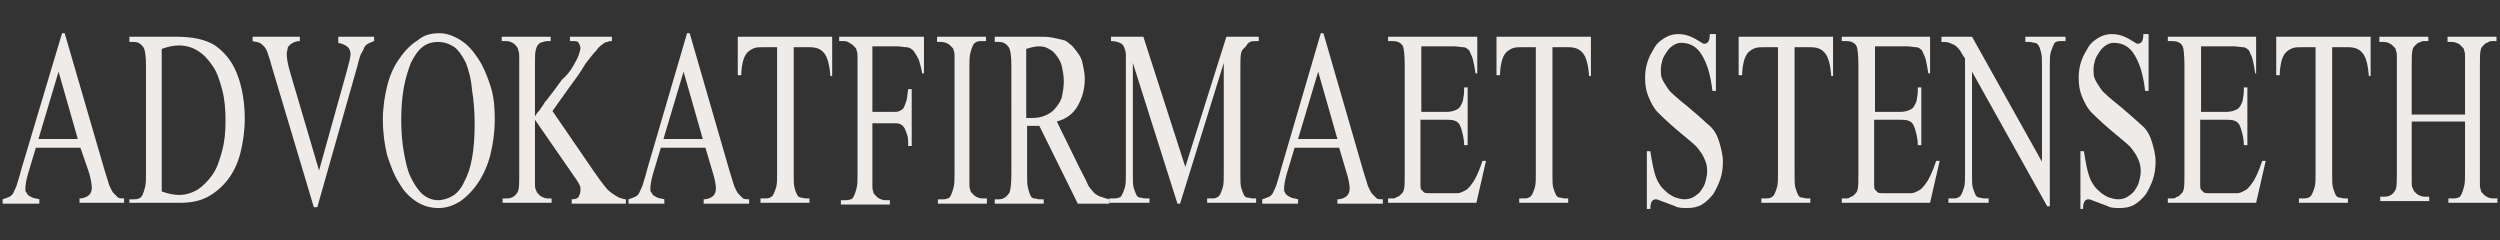 <?xml version="1.0" encoding="utf-8"?>
<!-- Generator: Adobe Illustrator 21.1.0, SVG Export Plug-In . SVG Version: 6.00 Build 0)  -->
<svg version="1.1" id="Layer_1" xmlns="http://www.w3.org/2000/svg" xmlns:xlink="http://www.w3.org/1999/xlink" x="0px" y="0px"
	 viewBox="0 0 286 27.5" style="enable-background:new 0 0 286 27.5;" xml:space="preserve">
<rect x="0" y="0" width="286" height="27.5" fill="#333333" stroke="none"/>
<style type="text/css">
	.st0{fill:#EEEBE9;}
</style>
<g>
	<path class="st0" d="M9.2,16.9H4.1l-0.9,3c-0.2,0.7-0.3,1.3-0.3,1.7c0,0.2,0,0.3,0.1,0.4s0.1,0.2,0.2,0.3c0.1,0.1,0.3,0.2,0.5,0.3
		c0.2,0.1,0.5,0.1,0.8,0.2v0.5H0.3v-0.5c0.3-0.1,0.6-0.2,0.8-0.3c0.2-0.1,0.4-0.3,0.5-0.6c0.1-0.2,0.3-0.6,0.4-1
		c0.1-0.4,0.3-0.9,0.4-1.4L7.1,3.8h0.3L12,19.6c0.2,0.7,0.4,1.2,0.5,1.6c0.2,0.4,0.3,0.7,0.5,0.9c0.2,0.2,0.4,0.4,0.5,0.5
		c0.2,0.1,0.4,0.1,0.7,0.1v0.5H9.1v-0.5c0.5,0,0.9-0.2,1.1-0.4c0.2-0.2,0.3-0.5,0.3-0.8c0-0.4-0.1-1.1-0.4-2L9.2,16.9z M8.9,15.9
		L6.7,8.2l-2.3,7.7H8.9z"/>
	<path class="st0" d="M14.8,23.3v-0.5h0.5c0.2,0,0.4,0,0.6-0.1c0.2-0.1,0.3-0.2,0.4-0.4c0.1-0.2,0.2-0.5,0.3-0.9
		c0.1-0.4,0.1-0.9,0.1-1.5V7.6c0-1.2-0.1-1.9-0.3-2.2c-0.3-0.4-0.6-0.6-1.1-0.6h-0.5V4.2h5.3c1.9,0,3.4,0.3,4.5,1
		c1,0.7,1.9,1.7,2.5,3.2c0.6,1.5,0.9,3.3,0.9,5.2c0,1.4-0.2,2.7-0.5,3.9s-0.8,2.2-1.4,3s-1.4,1.5-2.3,2c-0.9,0.5-2,0.7-3.2,0.7H14.8
		z M18.5,21.9c0.8,0.3,1.5,0.4,2,0.4c0.7,0,1.4-0.2,2.1-0.6c0.6-0.4,1.2-1,1.7-1.7c0.5-0.7,0.8-1.6,1.1-2.7c0.3-1.1,0.4-2.2,0.4-3.5
		c0-1.3-0.1-2.5-0.4-3.6c-0.3-1.1-0.6-2-1.1-2.7c-0.5-0.7-1-1.3-1.7-1.7c-0.6-0.4-1.4-0.6-2.1-0.6c-0.6,0-1.2,0.1-2,0.4V21.9z"/>
	<path class="st0" d="M42.8,4.2v0.5c-0.3,0.1-0.5,0.2-0.7,0.3c-0.2,0.1-0.4,0.3-0.5,0.6s-0.3,0.5-0.4,0.8c-0.1,0.3-0.2,0.7-0.3,1.1
		l-4.6,16.2h-0.4L31,7.3c-0.1-0.5-0.3-0.9-0.4-1.3c-0.1-0.3-0.3-0.6-0.4-0.7S29.9,5,29.7,4.9c-0.2-0.1-0.5-0.1-0.8-0.2V4.2h5.4v0.5
		c-0.3,0-0.6,0.1-0.8,0.2c-0.2,0.1-0.3,0.2-0.4,0.3c-0.1,0.1-0.2,0.2-0.2,0.4c0,0.1-0.1,0.3-0.1,0.5c0,0.5,0.1,1.2,0.4,2.2l3.3,11.2
		l3.1-11.1c0.3-1.1,0.5-1.8,0.5-2.2c0-0.3-0.1-0.6-0.3-0.8s-0.6-0.4-1.1-0.5V4.2H42.8z"/>
	<path class="st0" d="M50.3,3.8c0.8,0,1.6,0.3,2.4,0.8c0.8,0.5,1.4,1.2,2,2.1c0.6,0.9,1,1.9,1.4,3.1s0.5,2.5,0.5,3.9
		c0,1.4-0.2,2.8-0.5,4c-0.3,1.2-0.8,2.3-1.4,3.2c-0.6,0.9-1.3,1.6-2,2.1c-0.8,0.5-1.6,0.8-2.5,0.8c-0.9,0-1.7-0.2-2.5-0.7
		c-0.8-0.5-1.5-1.2-2-2.1c-0.6-0.9-1-2-1.4-3.2c-0.3-1.2-0.5-2.6-0.5-4.1c0-1.4,0.2-2.7,0.5-3.9c0.3-1.2,0.8-2.3,1.4-3.1
		c0.6-0.9,1.3-1.6,2.1-2.1C48.5,4,49.3,3.8,50.3,3.8z M50.1,4.8c-0.7,0-1.3,0.2-1.8,0.6c-0.5,0.4-0.9,1-1.3,1.8
		C46.7,8,46.4,8.9,46.2,10c-0.2,1.1-0.3,2.3-0.3,3.7c0,1.3,0.1,2.6,0.3,3.7c0.2,1.1,0.4,2.1,0.8,2.9c0.4,0.8,0.8,1.4,1.3,1.9
		c0.5,0.4,1.1,0.7,1.8,0.7c0.6,0,1.2-0.2,1.7-0.5c0.5-0.3,1-0.9,1.3-1.6c0.4-0.7,0.7-1.6,0.9-2.7c0.2-1.1,0.3-2.4,0.3-3.9
		c0-1.4-0.1-2.7-0.3-3.9C53.9,9,53.6,8,53.3,7.2c-0.4-0.8-0.8-1.4-1.3-1.8C51.4,5,50.8,4.8,50.1,4.8z"/>
	<path class="st0" d="M63.2,12.7l4.8,7c0.4,0.6,0.8,1.1,1.1,1.5c0.3,0.4,0.6,0.7,0.9,0.9c0.3,0.2,0.6,0.4,0.8,0.5
		c0.3,0.1,0.6,0.2,0.8,0.2v0.5h-6.2v-0.5c0.4,0,0.7-0.1,0.8-0.3c0.1-0.2,0.2-0.4,0.2-0.7c0-0.1,0-0.2,0-0.3s0-0.2-0.1-0.3
		c0-0.1-0.1-0.2-0.2-0.4c-0.1-0.2-0.2-0.3-0.4-0.6l-4.5-6.5v6.2c0,0.4,0,0.8,0,1.1c0,0.3,0,0.5,0.1,0.7s0.1,0.3,0.2,0.4
		s0.2,0.2,0.3,0.3c0.3,0.2,0.6,0.3,0.9,0.3h0.4v0.5h-5.6v-0.5h0.5c0.5,0,0.9-0.2,1.2-0.7c0.2-0.3,0.2-1,0.2-2.2V7.6
		c0-0.4,0-0.8,0-1.1s0-0.5-0.1-0.7c0-0.2-0.1-0.3-0.2-0.5c-0.1-0.1-0.2-0.2-0.3-0.3c-0.3-0.2-0.6-0.3-0.9-0.3h-0.5V4.2h5.6v0.5h-0.4
		c-0.2,0-0.5,0.1-0.8,0.2c-0.3,0.2-0.4,0.4-0.5,0.8c-0.1,0.3-0.1,0.9-0.1,1.8v5.8c0,0,0.1-0.1,0.2-0.3c0.1-0.2,0.3-0.3,0.4-0.5
		c0.1-0.2,0.3-0.4,0.4-0.6c0.1-0.2,0.2-0.3,0.3-0.4c0.7-0.9,1.3-1.7,1.8-2.4C65,8.5,65.3,8,65.6,7.5c0.3-0.5,0.5-0.9,0.6-1.2
		c0.1-0.3,0.2-0.6,0.2-0.8c0-0.2-0.1-0.4-0.2-0.6s-0.4-0.2-0.7-0.2h-0.3V4.2h4.8v0.5c-0.2,0-0.3,0-0.5,0.1c-0.2,0-0.4,0.1-0.6,0.3
		c-0.2,0.1-0.5,0.4-0.7,0.7c-0.3,0.3-0.6,0.7-1,1.2c-0.1,0.1-0.3,0.4-0.6,0.9c-0.3,0.5-0.8,1.2-1.4,2L63.2,12.7z"/>
	<path class="st0" d="M80.7,16.9h-5.1l-0.9,3c-0.2,0.7-0.3,1.3-0.3,1.7c0,0.2,0,0.3,0.1,0.4s0.1,0.2,0.2,0.3
		c0.1,0.1,0.3,0.2,0.5,0.3c0.2,0.1,0.5,0.1,0.8,0.2v0.5h-4.1v-0.5c0.3-0.1,0.6-0.2,0.8-0.3c0.2-0.1,0.4-0.3,0.5-0.6
		c0.1-0.2,0.3-0.6,0.4-1c0.1-0.4,0.3-0.9,0.4-1.4l4.6-15.7h0.3l4.6,15.9c0.2,0.7,0.4,1.2,0.5,1.6c0.2,0.4,0.3,0.7,0.5,0.9
		c0.2,0.2,0.4,0.4,0.5,0.5c0.2,0.1,0.4,0.1,0.7,0.1v0.5h-5.2v-0.5c0.5,0,0.9-0.2,1.1-0.4c0.2-0.2,0.3-0.5,0.3-0.8
		c0-0.4-0.1-1.1-0.4-2L80.7,16.9z M80.4,15.9l-2.2-7.7l-2.3,7.7H80.4z"/>
	<path class="st0" d="M95.2,4.2v4.5h-0.2c-0.1-1.2-0.3-2.1-0.7-2.6c-0.4-0.5-0.9-0.7-1.7-0.7h-1.8V20c0,0.6,0,1.2,0.1,1.5
		c0.1,0.4,0.2,0.6,0.3,0.8s0.3,0.3,0.4,0.3c0.2,0,0.4,0.1,0.6,0.1h0.4v0.5H87v-0.5h0.5c0.2,0,0.4,0,0.6-0.1c0.2-0.1,0.3-0.2,0.4-0.4
		s0.2-0.5,0.3-0.8c0.1-0.4,0.1-0.9,0.1-1.5V5.4h-1.6c-0.4,0-0.7,0-1,0.1c-0.3,0.1-0.6,0.3-0.8,0.5c-0.2,0.2-0.4,0.6-0.5,1
		s-0.2,1-0.2,1.6h-0.4V4.2H95.2z"/>
	<path class="st0" d="M99.8,5.3v7.5h2.4c0.3,0,0.5,0,0.7-0.1c0.2-0.1,0.4-0.2,0.5-0.4c0.1-0.2,0.2-0.5,0.3-0.8
		c0.1-0.3,0.1-0.8,0.2-1.3h0.4v6.5h-0.4c0-0.5,0-0.9-0.1-1.2c-0.1-0.3-0.2-0.6-0.3-0.8c-0.1-0.2-0.3-0.4-0.5-0.5
		c-0.2-0.1-0.5-0.1-0.8-0.1h-2.4v6c0,0.4,0,0.8,0,1.1c0,0.3,0,0.5,0.1,0.7c0,0.2,0.1,0.3,0.2,0.4s0.2,0.2,0.3,0.3
		c0.3,0.2,0.6,0.3,0.9,0.3h0.5v0.5h-5.6v-0.5h0.5c0.2,0,0.4,0,0.6-0.1c0.2,0,0.3-0.2,0.4-0.4s0.2-0.5,0.3-0.9s0.1-0.9,0.1-1.6V7.6
		c0-0.4,0-0.8,0-1.1c0-0.3,0-0.5-0.1-0.7c0-0.2-0.1-0.3-0.2-0.4s-0.2-0.2-0.3-0.3C97.3,5,97.2,4.9,97,4.8s-0.3-0.1-0.5-0.1h-0.5V4.2
		h9.7v4.2h-0.2c-0.1-0.7-0.3-1.2-0.4-1.6c-0.2-0.4-0.4-0.7-0.6-1c-0.2-0.2-0.5-0.4-0.8-0.4s-0.7-0.1-1.1-0.1H99.8z"/>
	<path class="st0" d="M112.9,22.8v0.5h-5.6v-0.5h0.5c0.2,0,0.4,0,0.6-0.1c0.2,0,0.3-0.2,0.4-0.4c0.1-0.2,0.2-0.5,0.3-0.9
		c0.1-0.4,0.1-0.9,0.1-1.6V7.6c0-0.4,0-0.8,0-1.1c0-0.3,0-0.5-0.1-0.7c0-0.2-0.1-0.3-0.2-0.4c-0.1-0.1-0.2-0.2-0.3-0.3
		c-0.3-0.2-0.6-0.3-0.9-0.3h-0.5V4.2h5.6v0.5h-0.5c-0.2,0-0.4,0-0.6,0.1c-0.2,0.1-0.3,0.2-0.4,0.4s-0.2,0.5-0.3,0.9
		c-0.1,0.4-0.1,0.9-0.1,1.5v12.3c0,0.4,0,0.8,0,1.1s0,0.5,0.1,0.7c0,0.2,0.1,0.3,0.2,0.4c0.1,0.1,0.2,0.2,0.3,0.3
		c0.3,0.2,0.6,0.3,0.9,0.3H112.9z"/>
	<path class="st0" d="M126.8,23.3h-3.5l-4.4-8.9c-0.2,0-0.3,0-0.4,0c-0.1,0-0.2,0-0.4,0c-0.1,0-0.2,0-0.3,0c-0.1,0-0.2,0-0.3,0v5.5
		c0,0.7,0,1.2,0.1,1.6c0.1,0.4,0.2,0.7,0.3,0.9c0.1,0.2,0.3,0.3,0.4,0.3c0.2,0,0.4,0.1,0.6,0.1h0.5v0.5h-5.6v-0.5h0.5
		c0.5,0,0.9-0.3,1.2-0.8c0.1-0.3,0.2-1,0.2-2.1V7.6c0-1.2-0.1-1.9-0.3-2.2c-0.3-0.4-0.6-0.6-1.1-0.6h-0.5V4.2h4.8
		c0.7,0,1.3,0,1.8,0.1c0.5,0.1,0.9,0.2,1.3,0.3s0.6,0.4,0.9,0.6c0.3,0.3,0.5,0.6,0.8,1s0.4,0.8,0.5,1.3c0.1,0.5,0.2,1,0.2,1.5
		c0,1.2-0.3,2.2-0.8,3.1c-0.5,0.9-1.3,1.5-2.4,1.8l2.7,5.5c0.3,0.6,0.6,1.1,0.8,1.6s0.5,0.7,0.7,1c0.2,0.2,0.5,0.4,0.8,0.5
		c0.3,0.1,0.6,0.2,1,0.3V23.3z M117.5,13.5c0.1,0,0.2,0,0.3,0c0.1,0,0.2,0,0.2,0c0.6,0,1.2-0.1,1.6-0.3c0.5-0.2,0.9-0.5,1.2-0.9
		c0.3-0.4,0.6-0.8,0.7-1.3s0.2-1.1,0.2-1.7c0-0.6-0.1-1.1-0.2-1.6c-0.1-0.5-0.3-0.9-0.6-1.3c-0.3-0.4-0.5-0.6-0.9-0.8
		c-0.3-0.2-0.7-0.3-1.1-0.3c-0.4,0-0.9,0.1-1.5,0.3V13.5z"/>
	<path class="st0" d="M134.7,23.3l-5.1-16.1V20c0,0.7,0,1.2,0.1,1.5s0.2,0.6,0.3,0.8s0.3,0.3,0.4,0.3c0.2,0,0.4,0.1,0.6,0.1h0.5v0.5
		h-4.6v-0.5h0.5c0.2,0,0.4,0,0.6-0.1c0.2,0,0.3-0.2,0.4-0.4s0.2-0.5,0.3-0.8c0.1-0.4,0.1-0.9,0.1-1.5V7.5c0-0.4,0-0.8,0-1.2
		s-0.1-0.6-0.2-0.9s-0.3-0.4-0.5-0.5s-0.6-0.2-1-0.2V4.2h3.7l4.8,14.9l4.7-14.9h3.7v0.5h-0.4c-0.2,0-0.4,0-0.6,0.1
		c-0.2,0.1-0.3,0.2-0.4,0.4S142.1,5.6,142,6c-0.1,0.4-0.1,0.9-0.1,1.5V20c0,0.7,0,1.2,0.1,1.5s0.2,0.6,0.3,0.8s0.3,0.3,0.4,0.3
		c0.2,0,0.4,0.1,0.6,0.1h0.4v0.5h-5.6v-0.5h0.5c0.2,0,0.4,0,0.6-0.1c0.2-0.1,0.3-0.2,0.4-0.4c0.1-0.2,0.2-0.5,0.3-0.8
		c0.1-0.4,0.1-0.9,0.1-1.5V7.2l-5,16.1H134.7z"/>
	<path class="st0" d="M153.2,16.9h-5.1l-0.9,3c-0.2,0.7-0.3,1.3-0.3,1.7c0,0.2,0,0.3,0.1,0.4c0,0.1,0.1,0.2,0.2,0.3
		c0.1,0.1,0.3,0.2,0.5,0.3c0.2,0.1,0.5,0.1,0.8,0.2v0.5h-4.1v-0.5c0.3-0.1,0.6-0.2,0.8-0.3c0.2-0.1,0.4-0.3,0.5-0.6
		c0.1-0.2,0.3-0.6,0.4-1c0.1-0.4,0.3-0.9,0.4-1.4l4.6-15.7h0.3l4.6,15.9c0.2,0.7,0.4,1.2,0.5,1.6c0.2,0.4,0.3,0.7,0.5,0.9
		c0.2,0.2,0.4,0.4,0.5,0.5s0.4,0.1,0.7,0.1v0.5h-5.2v-0.5c0.5,0,0.9-0.2,1.1-0.4c0.2-0.2,0.3-0.5,0.3-0.8c0-0.4-0.1-1.1-0.4-2
		L153.2,16.9z M153,15.9l-2.2-7.7l-2.3,7.7H153z"/>
	<path class="st0" d="M162.6,5.3v7.5h2.9c0.4,0,0.8-0.1,1-0.2c0.3-0.1,0.5-0.3,0.6-0.5s0.3-0.5,0.3-0.9c0.1-0.4,0.1-0.8,0.1-1.2h0.4
		v6.6h-0.4c0-0.5-0.1-1-0.2-1.4s-0.2-0.7-0.3-0.9c-0.1-0.2-0.3-0.4-0.6-0.5c-0.3-0.1-0.6-0.1-1-0.1h-2.9v6.3c0,0.5,0,0.9,0,1.1
		s0,0.5,0.1,0.6c0.1,0.1,0.2,0.2,0.3,0.3s0.4,0.1,0.6,0.1h2.2c0.4,0,0.7,0,1,0c0.3,0,0.5-0.1,0.7-0.2s0.4-0.2,0.5-0.3
		c0.1-0.1,0.3-0.3,0.5-0.6c0.4-0.5,0.8-1.4,1.2-2.6h0.4l-1.1,4.8h-10.1v-0.5h0.5c0.1,0,0.3,0,0.4-0.1s0.3-0.1,0.4-0.2
		c0.1-0.1,0.2-0.2,0.3-0.3c0.1-0.1,0.2-0.3,0.2-0.4c0.1-0.3,0.1-0.9,0.1-1.8V7.5c0-1.2-0.1-2-0.2-2.2c-0.2-0.4-0.6-0.6-1.2-0.6h-0.5
		V4.2H169v4.2h-0.2c-0.1-0.7-0.2-1.2-0.3-1.6c-0.1-0.4-0.3-0.7-0.4-1c-0.2-0.2-0.4-0.4-0.7-0.4s-0.6-0.1-1.1-0.1H162.6z"/>
	<path class="st0" d="M182,4.2v4.5h-0.2c-0.1-1.2-0.3-2.1-0.7-2.6c-0.4-0.5-0.9-0.7-1.7-0.7h-1.8V20c0,0.6,0,1.2,0.1,1.5
		s0.2,0.6,0.3,0.8c0.1,0.2,0.3,0.3,0.4,0.3c0.2,0,0.4,0.1,0.6,0.1h0.4v0.5h-5.6v-0.5h0.5c0.2,0,0.4,0,0.6-0.1
		c0.2-0.1,0.3-0.2,0.4-0.4s0.2-0.5,0.3-0.8c0.1-0.4,0.1-0.9,0.1-1.5V5.4h-1.6c-0.4,0-0.7,0-1,0.1c-0.3,0.1-0.6,0.3-0.8,0.5
		c-0.2,0.2-0.4,0.6-0.5,1s-0.2,1-0.2,1.6h-0.4V4.2H182z"/>
	<path class="st0" d="M196.3,3.8v6.6h-0.4c-0.2-1.8-0.6-3.1-1.2-4.1s-1.4-1.4-2.4-1.4c-0.3,0-0.6,0.1-0.9,0.3
		c-0.3,0.2-0.5,0.4-0.7,0.7c-0.2,0.3-0.4,0.6-0.5,0.9c-0.1,0.4-0.2,0.7-0.2,1.1c0,0.4,0,0.7,0.1,1c0.1,0.3,0.4,0.8,0.9,1.5
		c0.8,0.8,1.6,1.4,2.2,1.9c0.6,0.5,1.4,1.2,2.5,2.2c0.5,0.5,0.8,1.1,1,1.8s0.4,1.4,0.4,2.2c0,0.7-0.1,1.4-0.3,2
		c-0.2,0.6-0.5,1.2-0.8,1.7c-0.4,0.5-0.8,0.9-1.3,1.2c-0.5,0.3-1.1,0.4-1.7,0.4c-0.4,0-0.7,0-1.1-0.1c-0.1,0-0.2-0.1-0.5-0.2
		s-0.5-0.2-0.8-0.3c-0.3-0.1-0.5-0.2-0.8-0.3c-0.2-0.1-0.4-0.1-0.4-0.1c-0.2,0-0.3,0.1-0.4,0.2c-0.1,0.1-0.2,0.4-0.2,0.9h-0.4v-6.6
		h0.4c0.2,1.3,0.4,2.4,0.7,3.1c0.1,0.3,0.3,0.6,0.5,0.9c0.2,0.3,0.5,0.5,0.8,0.8c0.3,0.2,0.6,0.4,0.9,0.5c0.3,0.1,0.7,0.2,1,0.2
		c0.4,0,0.8-0.1,1.1-0.3c0.3-0.2,0.6-0.4,0.8-0.7s0.4-0.6,0.5-1s0.2-0.8,0.2-1.2c0-0.5-0.1-1-0.3-1.4c-0.2-0.5-0.5-0.9-0.9-1.4
		c-0.4-0.4-0.9-0.8-1.5-1.3c-1.1-0.9-2.1-1.8-2.9-2.6c-0.5-0.5-0.8-1.1-1.1-1.8s-0.4-1.4-0.4-2.2c0-0.7,0.1-1.3,0.3-1.9
		c0.2-0.6,0.5-1.1,0.8-1.6c0.3-0.5,0.7-0.8,1.2-1.1c0.5-0.3,1-0.4,1.5-0.4c0.7,0,1.4,0.2,2.2,0.7c0.2,0.1,0.3,0.2,0.5,0.3
		c0.1,0.1,0.2,0.1,0.3,0.1c0.2,0,0.3-0.1,0.4-0.2c0.1-0.1,0.2-0.4,0.2-0.9H196.3z"/>
	<path class="st0" d="M209.7,4.2v4.5h-0.2c-0.1-1.2-0.3-2.1-0.7-2.6c-0.4-0.5-0.9-0.7-1.7-0.7h-1.8V20c0,0.6,0,1.2,0.1,1.5
		s0.2,0.6,0.3,0.8c0.1,0.2,0.3,0.3,0.4,0.3c0.2,0,0.4,0.1,0.6,0.1h0.4v0.5h-5.6v-0.5h0.5c0.2,0,0.4,0,0.6-0.1
		c0.2-0.1,0.3-0.2,0.4-0.4s0.2-0.5,0.3-0.8c0.1-0.4,0.1-0.9,0.1-1.5V5.4h-1.6c-0.4,0-0.7,0-1,0.1c-0.3,0.1-0.6,0.3-0.8,0.5
		c-0.2,0.2-0.4,0.6-0.5,1s-0.2,1-0.2,1.6h-0.4V4.2H209.7z"/>
	<path class="st0" d="M214.5,5.3v7.5h2.9c0.4,0,0.8-0.1,1-0.2c0.3-0.1,0.5-0.3,0.6-0.5s0.3-0.5,0.3-0.9c0.1-0.4,0.1-0.8,0.1-1.2h0.4
		v6.6h-0.4c0-0.5-0.1-1-0.2-1.4s-0.2-0.7-0.3-0.9c-0.1-0.2-0.3-0.4-0.6-0.5c-0.3-0.1-0.6-0.1-1-0.1h-2.9v6.3c0,0.5,0,0.9,0,1.1
		s0,0.5,0.1,0.6c0.1,0.1,0.2,0.2,0.3,0.3s0.4,0.1,0.6,0.1h2.2c0.4,0,0.7,0,1,0c0.3,0,0.5-0.1,0.7-0.2s0.4-0.2,0.5-0.3
		c0.1-0.1,0.3-0.3,0.5-0.6c0.4-0.5,0.8-1.4,1.2-2.6h0.4l-1.1,4.8h-10.1v-0.5h0.5c0.1,0,0.3,0,0.4-0.1s0.3-0.1,0.4-0.2
		c0.1-0.1,0.2-0.2,0.3-0.3c0.1-0.1,0.2-0.3,0.2-0.4c0.1-0.3,0.1-0.9,0.1-1.8V7.5c0-1.2-0.1-2-0.2-2.2c-0.2-0.4-0.6-0.6-1.2-0.6h-0.5
		V4.2h10.1v4.2h-0.2c-0.1-0.7-0.2-1.2-0.3-1.6c-0.1-0.4-0.3-0.7-0.4-1c-0.2-0.2-0.4-0.4-0.7-0.4s-0.6-0.1-1.1-0.1H214.5z"/>
	<path class="st0" d="M222.1,4.2h3.5l8,14.3v-11c0-0.6,0-1.2-0.1-1.5c-0.1-0.4-0.2-0.7-0.3-0.8c-0.1-0.2-0.3-0.3-0.4-0.3
		c-0.2,0-0.4-0.1-0.6-0.1h-0.5V4.2h4.6v0.5h-0.5c-0.2,0-0.4,0-0.6,0.1S235,5,234.9,5.2c-0.1,0.2-0.2,0.5-0.3,0.8
		c-0.1,0.4-0.1,0.9-0.1,1.5v16.1h-0.3l-8.6-15.4V20c0,0.7,0,1.2,0.1,1.5s0.2,0.6,0.3,0.8s0.3,0.3,0.4,0.3s0.4,0.1,0.6,0.1h0.5v0.5
		h-4.6v-0.5h0.5c0.2,0,0.4,0,0.6-0.1c0.2-0.1,0.3-0.2,0.4-0.4s0.2-0.5,0.3-0.8c0.1-0.4,0.1-0.9,0.1-1.5V6.7
		c-0.2-0.3-0.4-0.6-0.5-0.8c-0.1-0.2-0.3-0.4-0.4-0.5s-0.2-0.2-0.4-0.3S223.2,5,223,4.9c-0.2-0.1-0.5-0.1-0.9-0.1V4.2z"/>
	<path class="st0" d="M245.8,3.8v6.6h-0.4c-0.2-1.8-0.6-3.1-1.2-4.1s-1.4-1.4-2.4-1.4c-0.3,0-0.6,0.1-0.9,0.3
		c-0.3,0.2-0.5,0.4-0.7,0.7c-0.2,0.3-0.4,0.6-0.5,0.9c-0.1,0.4-0.2,0.7-0.2,1.1c0,0.4,0,0.7,0.1,1c0.1,0.3,0.4,0.8,0.9,1.5
		c0.8,0.8,1.6,1.4,2.2,1.9c0.6,0.5,1.4,1.2,2.5,2.2c0.5,0.5,0.8,1.1,1,1.8s0.4,1.4,0.4,2.2c0,0.7-0.1,1.4-0.3,2
		c-0.2,0.6-0.5,1.2-0.8,1.7c-0.4,0.5-0.8,0.9-1.3,1.2c-0.5,0.3-1.1,0.4-1.7,0.4c-0.4,0-0.7,0-1.1-0.1c-0.1,0-0.2-0.1-0.5-0.2
		s-0.5-0.2-0.8-0.3c-0.3-0.1-0.5-0.2-0.8-0.3c-0.2-0.1-0.4-0.1-0.4-0.1c-0.2,0-0.3,0.1-0.4,0.2c-0.1,0.1-0.2,0.4-0.2,0.9H238v-6.6
		h0.4c0.2,1.3,0.4,2.4,0.7,3.1c0.1,0.3,0.3,0.6,0.5,0.9c0.2,0.3,0.5,0.5,0.8,0.8c0.3,0.2,0.6,0.4,0.9,0.5c0.3,0.1,0.7,0.2,1,0.2
		c0.4,0,0.8-0.1,1.1-0.3c0.3-0.2,0.6-0.4,0.8-0.7s0.4-0.6,0.5-1s0.2-0.8,0.2-1.2c0-0.5-0.1-1-0.3-1.4c-0.2-0.5-0.5-0.9-0.9-1.4
		c-0.4-0.4-0.9-0.8-1.5-1.3c-1.1-0.9-2.1-1.8-2.9-2.6c-0.5-0.5-0.8-1.1-1.1-1.8s-0.4-1.4-0.4-2.2c0-0.7,0.1-1.3,0.3-1.9
		c0.2-0.6,0.5-1.1,0.8-1.6c0.3-0.5,0.7-0.8,1.2-1.1c0.5-0.3,1-0.4,1.5-0.4c0.7,0,1.4,0.2,2.2,0.7c0.2,0.1,0.3,0.2,0.5,0.3
		c0.1,0.1,0.2,0.1,0.3,0.1c0.2,0,0.3-0.1,0.4-0.2c0.1-0.1,0.2-0.4,0.2-0.9H245.8z"/>
	<path class="st0" d="M251.8,5.3v7.5h2.9c0.4,0,0.8-0.1,1-0.2c0.3-0.1,0.5-0.3,0.6-0.5s0.3-0.5,0.3-0.9c0.1-0.4,0.1-0.8,0.1-1.2h0.4
		v6.6h-0.4c0-0.5-0.1-1-0.2-1.4s-0.2-0.7-0.3-0.9c-0.1-0.2-0.3-0.4-0.6-0.5c-0.3-0.1-0.6-0.1-1-0.1h-2.9v6.3c0,0.5,0,0.9,0,1.1
		s0,0.5,0.1,0.6c0.1,0.1,0.2,0.2,0.3,0.3s0.4,0.1,0.6,0.1h2.2c0.4,0,0.7,0,1,0c0.3,0,0.5-0.1,0.7-0.2s0.4-0.2,0.5-0.3
		c0.1-0.1,0.3-0.3,0.5-0.6c0.4-0.5,0.8-1.4,1.2-2.6h0.4l-1.1,4.8h-10.1v-0.5h0.5c0.1,0,0.3,0,0.4-0.1s0.3-0.1,0.4-0.2
		c0.1-0.1,0.2-0.2,0.3-0.3c0.1-0.1,0.2-0.3,0.2-0.4c0.1-0.3,0.1-0.9,0.1-1.8V7.5c0-1.2-0.1-2-0.2-2.2c-0.2-0.4-0.6-0.6-1.2-0.6h-0.5
		V4.2h10.1v4.2H258c-0.1-0.7-0.2-1.2-0.3-1.6c-0.1-0.4-0.3-0.7-0.4-1c-0.2-0.2-0.4-0.4-0.7-0.4s-0.6-0.1-1.1-0.1H251.8z"/>
	<path class="st0" d="M271.2,4.2v4.5H271c-0.1-1.2-0.3-2.1-0.7-2.6c-0.4-0.5-0.9-0.7-1.7-0.7h-1.8V20c0,0.6,0,1.2,0.1,1.5
		s0.2,0.6,0.3,0.8c0.1,0.2,0.3,0.3,0.4,0.3c0.2,0,0.4,0.1,0.6,0.1h0.4v0.5h-5.6v-0.5h0.5c0.2,0,0.4,0,0.6-0.1
		c0.2-0.1,0.3-0.2,0.4-0.4s0.2-0.5,0.3-0.8c0.1-0.4,0.1-0.9,0.1-1.5V5.4h-1.6c-0.4,0-0.7,0-1,0.1c-0.3,0.1-0.6,0.3-0.8,0.5
		c-0.2,0.2-0.4,0.6-0.5,1s-0.2,1-0.2,1.6h-0.4V4.2H271.2z"/>
	<path class="st0" d="M275.9,13.1h6.1V7.6c0-0.4,0-0.8,0-1.1s0-0.5-0.1-0.7c0-0.2-0.1-0.3-0.2-0.4s-0.2-0.2-0.3-0.3
		c-0.3-0.2-0.6-0.3-0.9-0.3h-0.5V4.2h5.6v0.5h-0.5c-0.1,0-0.3,0-0.4,0.1s-0.3,0.1-0.4,0.2c-0.1,0.1-0.2,0.2-0.3,0.3
		c-0.1,0.1-0.2,0.3-0.2,0.4c-0.1,0.3-0.1,0.9-0.1,1.9v12.3c0,0.4,0,0.8,0,1.1c0,0.3,0,0.5,0.1,0.7c0,0.2,0.1,0.3,0.2,0.4
		s0.2,0.2,0.3,0.3c0.3,0.2,0.6,0.3,0.9,0.3h0.5v0.5h-5.6v-0.5h0.5c0.2,0,0.4,0,0.6-0.1c0.2,0,0.3-0.2,0.4-0.4s0.2-0.5,0.3-0.9
		s0.1-0.9,0.1-1.6v-5.8h-6.1v5.8c0,0.4,0,0.8,0,1.1s0,0.5,0.1,0.7s0.1,0.3,0.2,0.4s0.2,0.2,0.3,0.3c0.3,0.2,0.6,0.3,0.9,0.3h0.5v0.5
		h-5.6v-0.5h0.5c0.5,0,0.9-0.2,1.2-0.7c0.2-0.3,0.2-1,0.2-2.2V7.6c0-0.5,0-0.8,0-1.1c0-0.3,0-0.5-0.1-0.7c0-0.2-0.1-0.3-0.2-0.4
		s-0.2-0.2-0.3-0.3c-0.3-0.2-0.6-0.3-0.9-0.3h-0.5V4.2h5.6v0.5h-0.5c-0.1,0-0.2,0-0.4,0.1s-0.3,0.1-0.4,0.2
		c-0.1,0.1-0.2,0.2-0.3,0.3c-0.1,0.1-0.2,0.3-0.2,0.4c-0.1,0.3-0.1,1-0.1,1.9V13.1z"/>
</g>
</svg>
